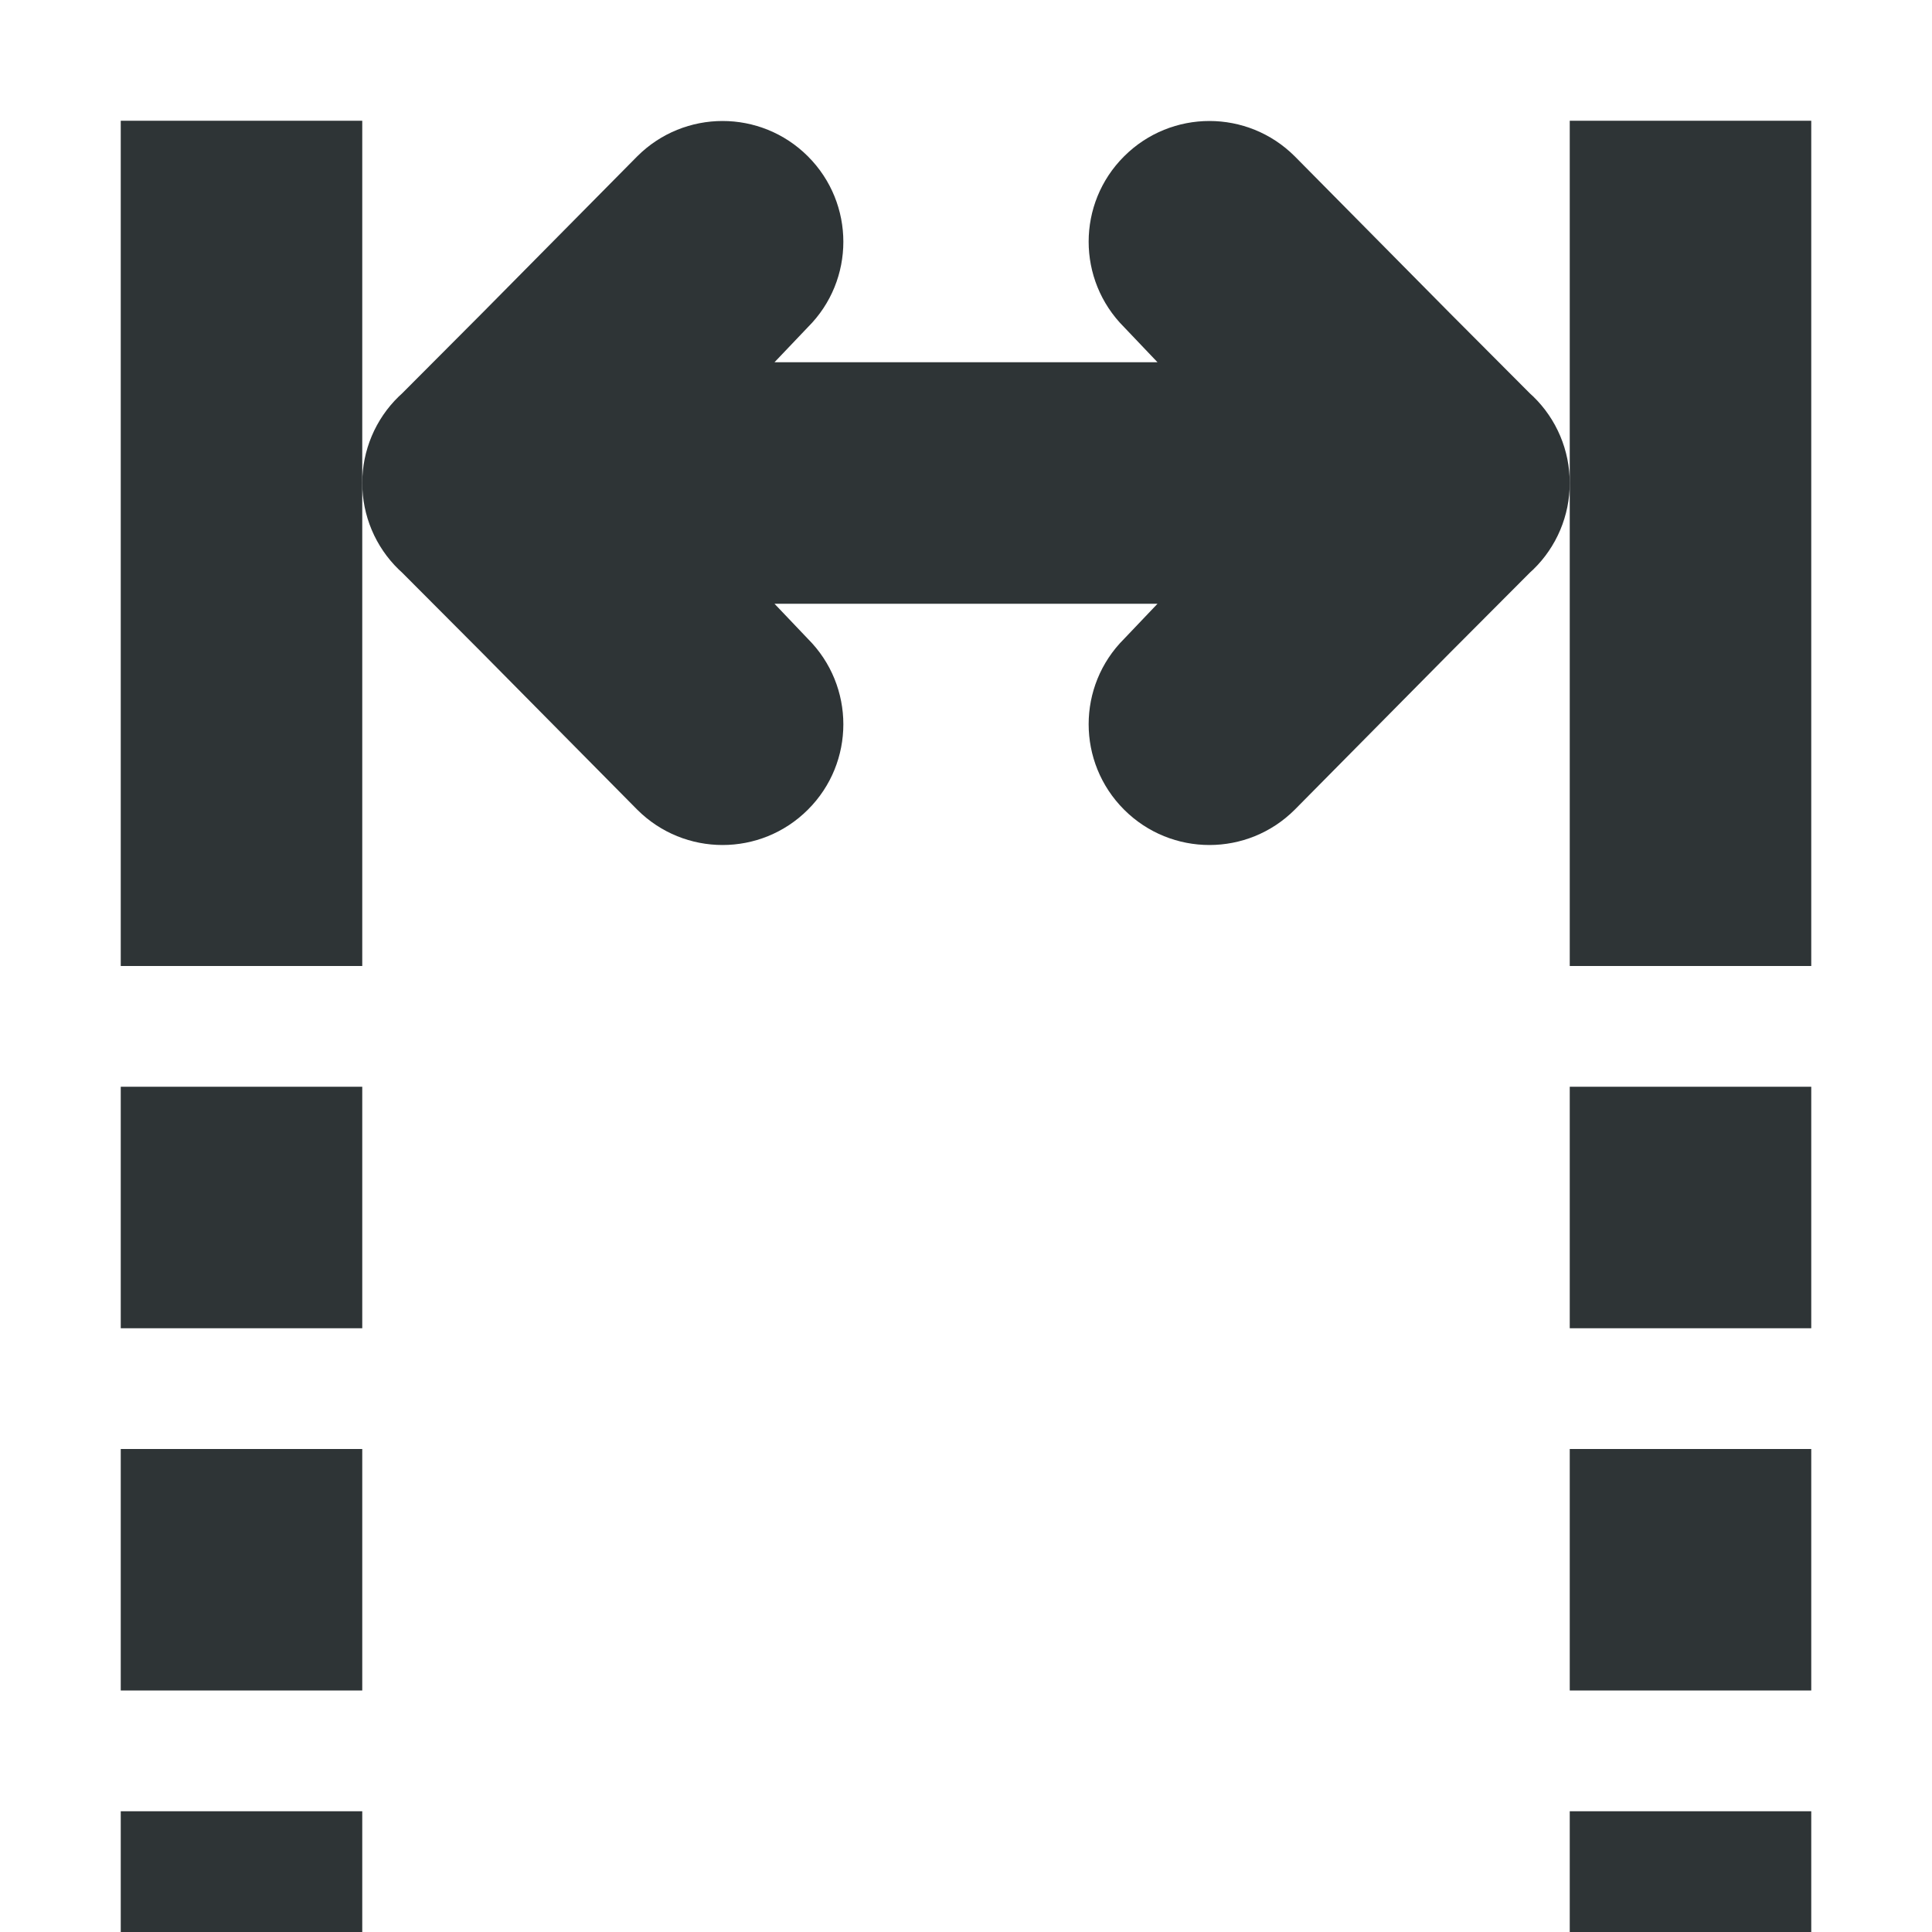 <svg viewBox="0 0 16 16" xmlns="http://www.w3.org/2000/svg"><g fill="#2e3436"><path d="m1 1v7h2v-7zm12 0v7h2v-7zm-12 8v2h2v-2zm12 0v2h2v-2zm-12 3v2h2v-2zm12 0v2h2v-2zm-12 3v1h2v-1zm12 0v1h2v-1z"/><path d="m13 4c-0.0.27-.109.529-.303.717l-.025.023-.672.674-1.277 1.291c-.195.195-.451.293-.707.293-.256 0-.512-.098-.707-.293-.391-.391-.391-1.024 0-1.414l.277-.291h-3.172l.277.291c.391.391.391 1.024 0 1.414-.195.195-.451.293-.707.293-.256 0-.512-.098-.707-.293l-1.277-1.291-.672-.674-.025-.023c-.194-.188-.303-.447-.303-.717 0-.27.109-.529.303-.717l.025-.023.672-.674 1.277-1.291c.195-.195.451-.293.707-.293.256 0 .512.098.707.293.391.391.391 1.024 0 1.414l-.277.291h3.172l-.277-.291c-.391-.391-.391-1.024 0-1.414.195-.195.451-.293.707-.293.256 0 .512.098.707.293l1.277 1.291.672.674.025.023c.194.188.303.447.303.717z"/></g></svg>